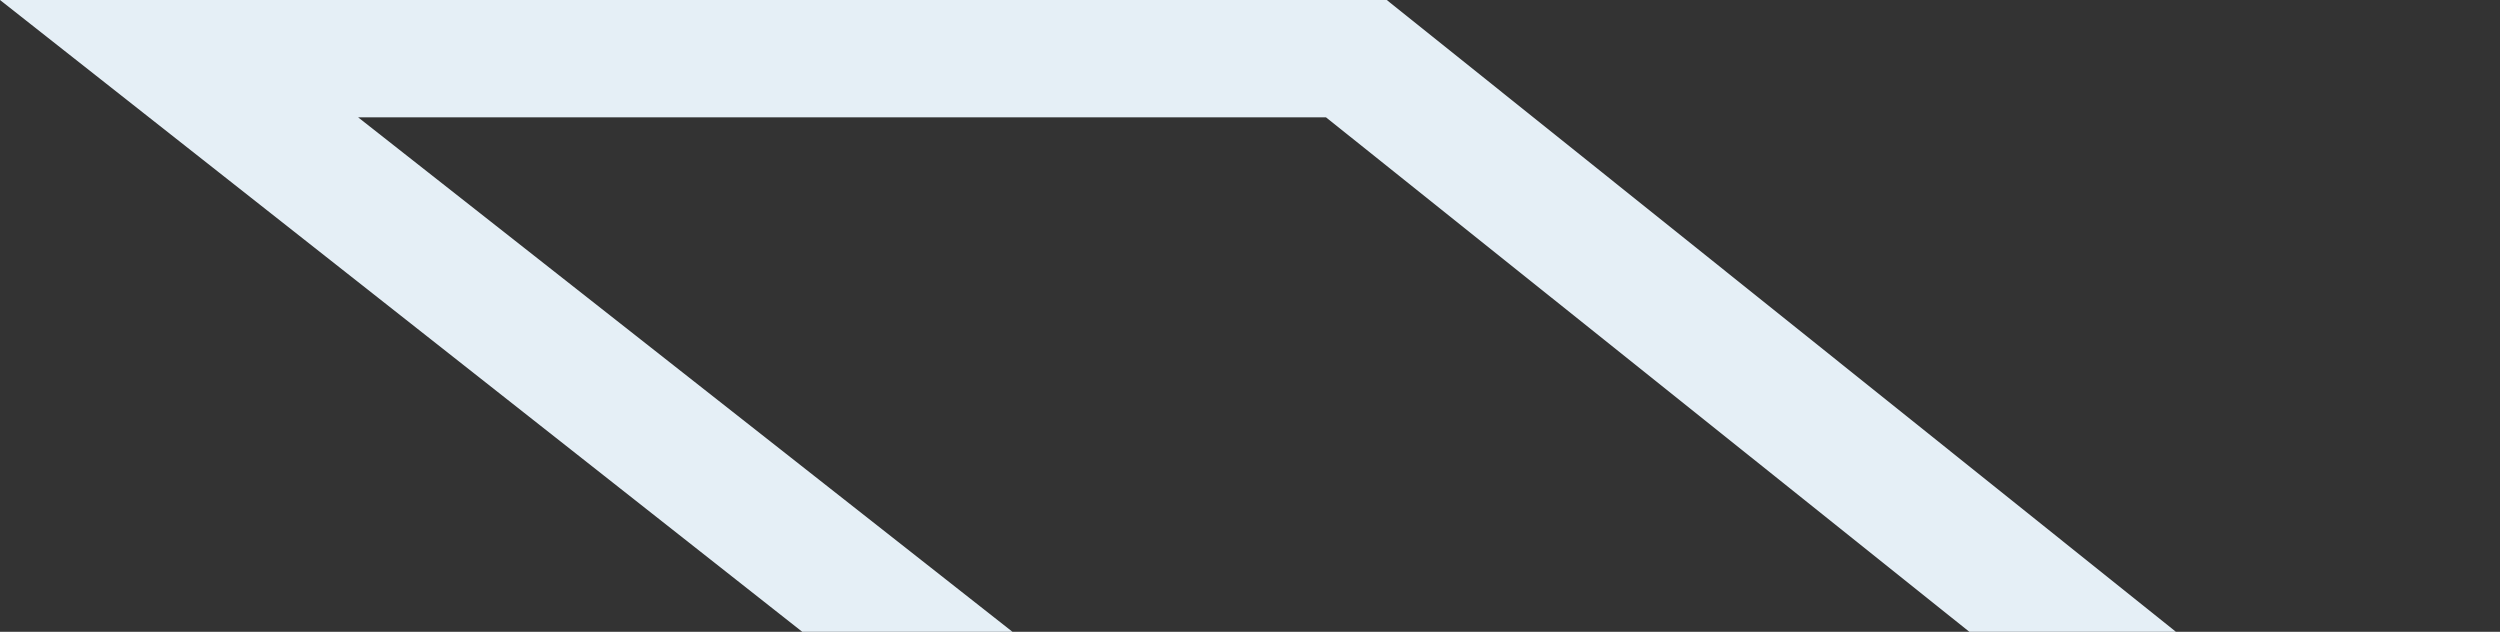 <?xml version="1.0" encoding="UTF-8"?> <svg xmlns="http://www.w3.org/2000/svg" width="277" height="70" viewBox="0 0 277 70" fill="none"><rect x="0" y="0" width="277" height="70" fill="#333333" stroke="none"/> <path d="M146.916 12.998L254.082 98.695L145.724 185.345L39.244 185.345L136.495 107.576C138.019 106.368 139.228 104.93 140.053 103.346C140.878 101.763 141.303 100.064 141.303 98.348C141.303 96.632 140.878 94.933 140.053 93.349C139.228 91.766 138.019 90.328 136.495 89.12L39.677 12.998L146.916 12.998ZM153.652 2.14923e-05L6.10352e-05 0L125.009 98.449L1.76735e-05 198.4L152.388 198.4L277 98.752L153.652 2.14923e-05Z" fill="#E5EFF6"></path> </svg> 